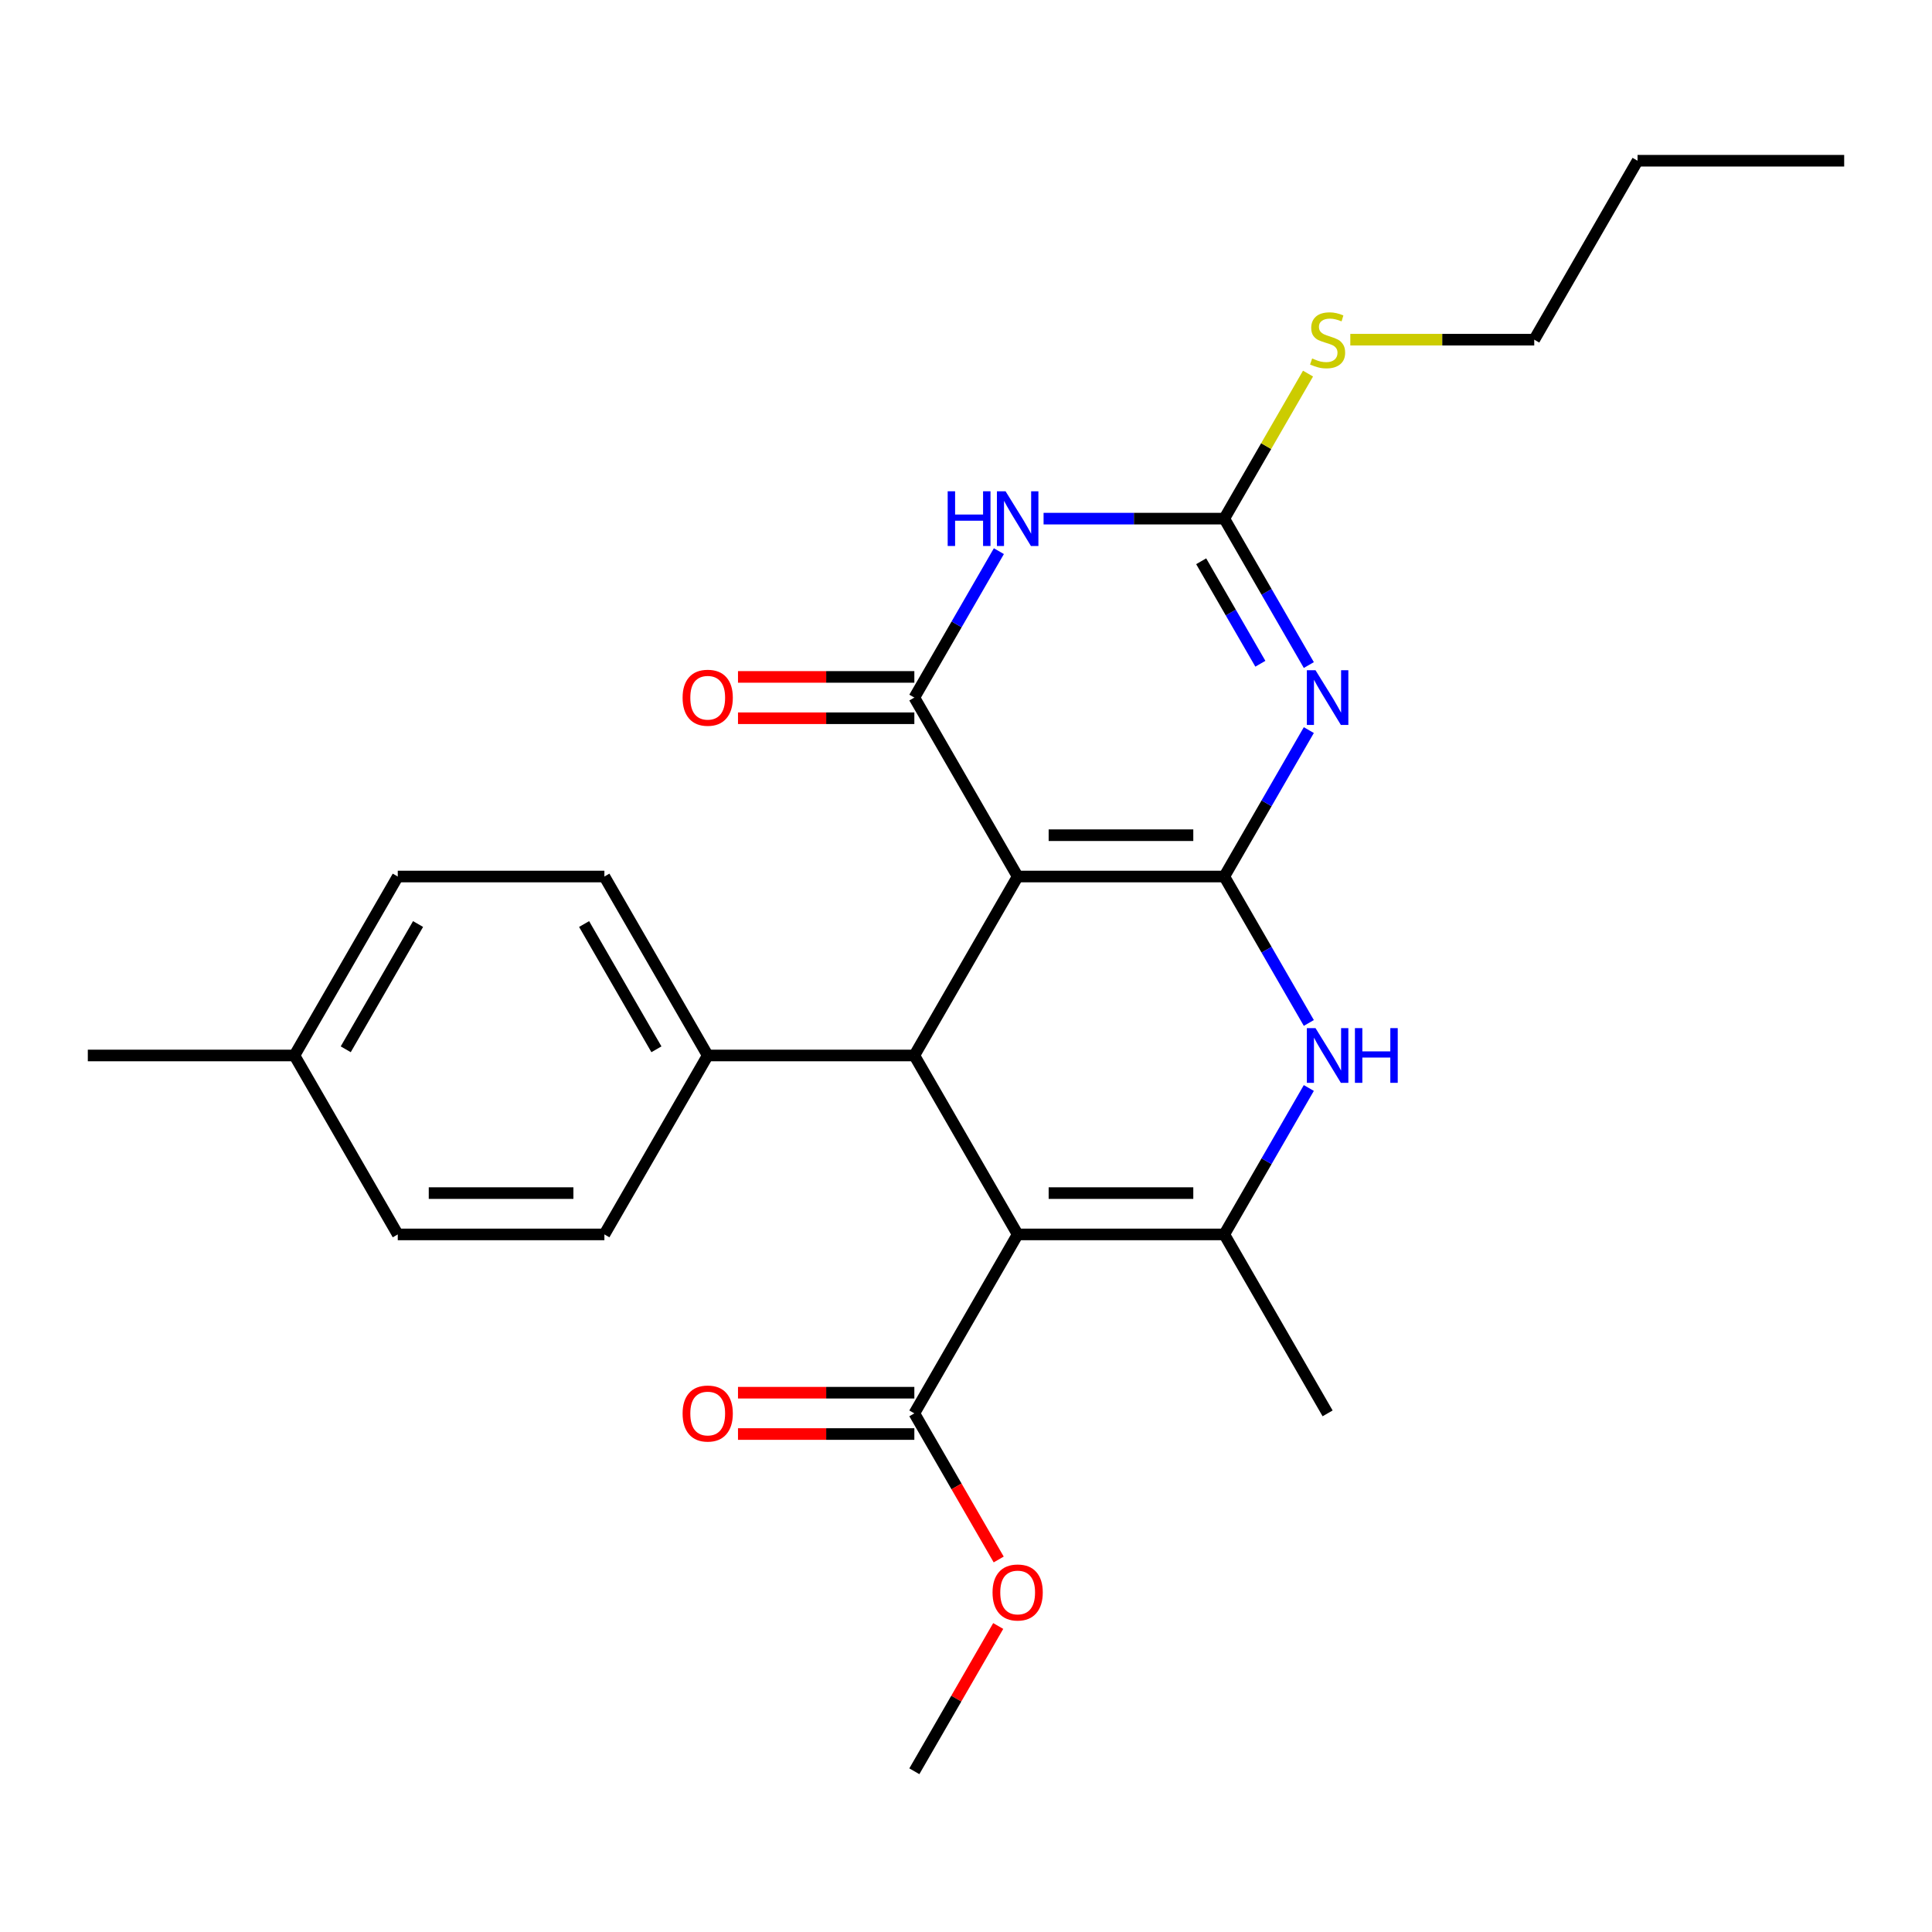 <?xml version='1.0' encoding='iso-8859-1'?>
<svg version='1.1' baseProfile='full'
              xmlns='http://www.w3.org/2000/svg'
                      xmlns:rdkit='http://www.rdkit.org/xml'
                      xmlns:xlink='http://www.w3.org/1999/xlink'
                  xml:space='preserve'
width='1000px' height='1000px' viewBox='0 0 1000 1000'>
<!-- END OF HEADER -->
<rect style='opacity:1.0;fill:#FFFFFF;stroke:none' width='1000' height='1000' x='0' y='0'> </rect>
<path class='bond-0' d='M 633.69,453.688 L 526.738,453.688' style='fill:none;fill-rule:evenodd;stroke:#000000;stroke-width:6px;stroke-linecap:butt;stroke-linejoin:miter;stroke-opacity:1' />
<path class='bond-0' d='M 617.647,432.298 L 542.781,432.298' style='fill:none;fill-rule:evenodd;stroke:#000000;stroke-width:6px;stroke-linecap:butt;stroke-linejoin:miter;stroke-opacity:1' />
<path class='bond-1' d='M 633.69,453.688 L 655.568,415.794' style='fill:none;fill-rule:evenodd;stroke:#000000;stroke-width:6px;stroke-linecap:butt;stroke-linejoin:miter;stroke-opacity:1' />
<path class='bond-1' d='M 655.568,415.794 L 677.447,377.899' style='fill:none;fill-rule:evenodd;stroke:#0000FF;stroke-width:6px;stroke-linecap:butt;stroke-linejoin:miter;stroke-opacity:1' />
<path class='bond-7' d='M 633.69,453.688 L 655.568,491.583' style='fill:none;fill-rule:evenodd;stroke:#000000;stroke-width:6px;stroke-linecap:butt;stroke-linejoin:miter;stroke-opacity:1' />
<path class='bond-7' d='M 655.568,491.583 L 677.447,529.478' style='fill:none;fill-rule:evenodd;stroke:#0000FF;stroke-width:6px;stroke-linecap:butt;stroke-linejoin:miter;stroke-opacity:1' />
<path class='bond-3' d='M 526.738,453.688 L 473.262,361.065' style='fill:none;fill-rule:evenodd;stroke:#000000;stroke-width:6px;stroke-linecap:butt;stroke-linejoin:miter;stroke-opacity:1' />
<path class='bond-5' d='M 526.738,453.688 L 473.262,546.312' style='fill:none;fill-rule:evenodd;stroke:#000000;stroke-width:6px;stroke-linecap:butt;stroke-linejoin:miter;stroke-opacity:1' />
<path class='bond-8' d='M 677.447,344.232 L 655.568,306.337' style='fill:none;fill-rule:evenodd;stroke:#0000FF;stroke-width:6px;stroke-linecap:butt;stroke-linejoin:miter;stroke-opacity:1' />
<path class='bond-8' d='M 655.568,306.337 L 633.69,268.442' style='fill:none;fill-rule:evenodd;stroke:#000000;stroke-width:6px;stroke-linecap:butt;stroke-linejoin:miter;stroke-opacity:1' />
<path class='bond-8' d='M 652.359,343.558 L 637.044,317.032' style='fill:none;fill-rule:evenodd;stroke:#0000FF;stroke-width:6px;stroke-linecap:butt;stroke-linejoin:miter;stroke-opacity:1' />
<path class='bond-8' d='M 637.044,317.032 L 621.729,290.506' style='fill:none;fill-rule:evenodd;stroke:#000000;stroke-width:6px;stroke-linecap:butt;stroke-linejoin:miter;stroke-opacity:1' />
<path class='bond-2' d='M 526.738,638.935 L 633.69,638.935' style='fill:none;fill-rule:evenodd;stroke:#000000;stroke-width:6px;stroke-linecap:butt;stroke-linejoin:miter;stroke-opacity:1' />
<path class='bond-2' d='M 542.781,617.544 L 617.647,617.544' style='fill:none;fill-rule:evenodd;stroke:#000000;stroke-width:6px;stroke-linecap:butt;stroke-linejoin:miter;stroke-opacity:1' />
<path class='bond-9' d='M 526.738,638.935 L 473.262,731.558' style='fill:none;fill-rule:evenodd;stroke:#000000;stroke-width:6px;stroke-linecap:butt;stroke-linejoin:miter;stroke-opacity:1' />
<path class='bond-26' d='M 526.738,638.935 L 473.262,546.312' style='fill:none;fill-rule:evenodd;stroke:#000000;stroke-width:6px;stroke-linecap:butt;stroke-linejoin:miter;stroke-opacity:1' />
<path class='bond-11' d='M 473.262,350.37 L 427.623,350.37' style='fill:none;fill-rule:evenodd;stroke:#000000;stroke-width:6px;stroke-linecap:butt;stroke-linejoin:miter;stroke-opacity:1' />
<path class='bond-11' d='M 427.623,350.37 L 381.984,350.37' style='fill:none;fill-rule:evenodd;stroke:#FF0000;stroke-width:6px;stroke-linecap:butt;stroke-linejoin:miter;stroke-opacity:1' />
<path class='bond-11' d='M 473.262,371.761 L 427.623,371.761' style='fill:none;fill-rule:evenodd;stroke:#000000;stroke-width:6px;stroke-linecap:butt;stroke-linejoin:miter;stroke-opacity:1' />
<path class='bond-11' d='M 427.623,371.761 L 381.984,371.761' style='fill:none;fill-rule:evenodd;stroke:#FF0000;stroke-width:6px;stroke-linecap:butt;stroke-linejoin:miter;stroke-opacity:1' />
<path class='bond-27' d='M 473.262,361.065 L 495.141,323.171' style='fill:none;fill-rule:evenodd;stroke:#000000;stroke-width:6px;stroke-linecap:butt;stroke-linejoin:miter;stroke-opacity:1' />
<path class='bond-27' d='M 495.141,323.171 L 517.019,285.276' style='fill:none;fill-rule:evenodd;stroke:#0000FF;stroke-width:6px;stroke-linecap:butt;stroke-linejoin:miter;stroke-opacity:1' />
<path class='bond-4' d='M 540.152,268.442 L 586.921,268.442' style='fill:none;fill-rule:evenodd;stroke:#0000FF;stroke-width:6px;stroke-linecap:butt;stroke-linejoin:miter;stroke-opacity:1' />
<path class='bond-4' d='M 586.921,268.442 L 633.69,268.442' style='fill:none;fill-rule:evenodd;stroke:#000000;stroke-width:6px;stroke-linecap:butt;stroke-linejoin:miter;stroke-opacity:1' />
<path class='bond-10' d='M 473.262,546.312 L 366.31,546.312' style='fill:none;fill-rule:evenodd;stroke:#000000;stroke-width:6px;stroke-linecap:butt;stroke-linejoin:miter;stroke-opacity:1' />
<path class='bond-6' d='M 633.69,638.935 L 655.568,601.04' style='fill:none;fill-rule:evenodd;stroke:#000000;stroke-width:6px;stroke-linecap:butt;stroke-linejoin:miter;stroke-opacity:1' />
<path class='bond-6' d='M 655.568,601.04 L 677.447,563.145' style='fill:none;fill-rule:evenodd;stroke:#0000FF;stroke-width:6px;stroke-linecap:butt;stroke-linejoin:miter;stroke-opacity:1' />
<path class='bond-17' d='M 633.69,638.935 L 687.166,731.558' style='fill:none;fill-rule:evenodd;stroke:#000000;stroke-width:6px;stroke-linecap:butt;stroke-linejoin:miter;stroke-opacity:1' />
<path class='bond-13' d='M 633.69,268.442 L 655.36,230.908' style='fill:none;fill-rule:evenodd;stroke:#000000;stroke-width:6px;stroke-linecap:butt;stroke-linejoin:miter;stroke-opacity:1' />
<path class='bond-13' d='M 655.36,230.908 L 677.031,193.373' style='fill:none;fill-rule:evenodd;stroke:#CCCC00;stroke-width:6px;stroke-linecap:butt;stroke-linejoin:miter;stroke-opacity:1' />
<path class='bond-12' d='M 473.262,720.862 L 427.623,720.862' style='fill:none;fill-rule:evenodd;stroke:#000000;stroke-width:6px;stroke-linecap:butt;stroke-linejoin:miter;stroke-opacity:1' />
<path class='bond-12' d='M 427.623,720.862 L 381.984,720.862' style='fill:none;fill-rule:evenodd;stroke:#FF0000;stroke-width:6px;stroke-linecap:butt;stroke-linejoin:miter;stroke-opacity:1' />
<path class='bond-12' d='M 473.262,742.253 L 427.623,742.253' style='fill:none;fill-rule:evenodd;stroke:#000000;stroke-width:6px;stroke-linecap:butt;stroke-linejoin:miter;stroke-opacity:1' />
<path class='bond-12' d='M 427.623,742.253 L 381.984,742.253' style='fill:none;fill-rule:evenodd;stroke:#FF0000;stroke-width:6px;stroke-linecap:butt;stroke-linejoin:miter;stroke-opacity:1' />
<path class='bond-16' d='M 473.262,731.558 L 495.094,769.372' style='fill:none;fill-rule:evenodd;stroke:#000000;stroke-width:6px;stroke-linecap:butt;stroke-linejoin:miter;stroke-opacity:1' />
<path class='bond-16' d='M 495.094,769.372 L 516.927,807.187' style='fill:none;fill-rule:evenodd;stroke:#FF0000;stroke-width:6px;stroke-linecap:butt;stroke-linejoin:miter;stroke-opacity:1' />
<path class='bond-14' d='M 366.31,546.312 L 312.834,453.688' style='fill:none;fill-rule:evenodd;stroke:#000000;stroke-width:6px;stroke-linecap:butt;stroke-linejoin:miter;stroke-opacity:1' />
<path class='bond-14' d='M 339.764,543.113 L 302.331,478.277' style='fill:none;fill-rule:evenodd;stroke:#000000;stroke-width:6px;stroke-linecap:butt;stroke-linejoin:miter;stroke-opacity:1' />
<path class='bond-15' d='M 366.31,546.312 L 312.834,638.935' style='fill:none;fill-rule:evenodd;stroke:#000000;stroke-width:6px;stroke-linecap:butt;stroke-linejoin:miter;stroke-opacity:1' />
<path class='bond-21' d='M 698.92,175.819 L 746.519,175.819' style='fill:none;fill-rule:evenodd;stroke:#CCCC00;stroke-width:6px;stroke-linecap:butt;stroke-linejoin:miter;stroke-opacity:1' />
<path class='bond-21' d='M 746.519,175.819 L 794.118,175.819' style='fill:none;fill-rule:evenodd;stroke:#000000;stroke-width:6px;stroke-linecap:butt;stroke-linejoin:miter;stroke-opacity:1' />
<path class='bond-19' d='M 312.834,453.688 L 205.882,453.688' style='fill:none;fill-rule:evenodd;stroke:#000000;stroke-width:6px;stroke-linecap:butt;stroke-linejoin:miter;stroke-opacity:1' />
<path class='bond-18' d='M 312.834,638.935 L 205.882,638.935' style='fill:none;fill-rule:evenodd;stroke:#000000;stroke-width:6px;stroke-linecap:butt;stroke-linejoin:miter;stroke-opacity:1' />
<path class='bond-18' d='M 296.791,617.544 L 221.925,617.544' style='fill:none;fill-rule:evenodd;stroke:#000000;stroke-width:6px;stroke-linecap:butt;stroke-linejoin:miter;stroke-opacity:1' />
<path class='bond-23' d='M 516.673,841.614 L 494.967,879.209' style='fill:none;fill-rule:evenodd;stroke:#FF0000;stroke-width:6px;stroke-linecap:butt;stroke-linejoin:miter;stroke-opacity:1' />
<path class='bond-23' d='M 494.967,879.209 L 473.262,916.804' style='fill:none;fill-rule:evenodd;stroke:#000000;stroke-width:6px;stroke-linecap:butt;stroke-linejoin:miter;stroke-opacity:1' />
<path class='bond-20' d='M 205.882,638.935 L 152.406,546.312' style='fill:none;fill-rule:evenodd;stroke:#000000;stroke-width:6px;stroke-linecap:butt;stroke-linejoin:miter;stroke-opacity:1' />
<path class='bond-28' d='M 205.882,453.688 L 152.406,546.312' style='fill:none;fill-rule:evenodd;stroke:#000000;stroke-width:6px;stroke-linecap:butt;stroke-linejoin:miter;stroke-opacity:1' />
<path class='bond-28' d='M 216.386,478.277 L 178.952,543.113' style='fill:none;fill-rule:evenodd;stroke:#000000;stroke-width:6px;stroke-linecap:butt;stroke-linejoin:miter;stroke-opacity:1' />
<path class='bond-22' d='M 152.406,546.312 L 45.455,546.312' style='fill:none;fill-rule:evenodd;stroke:#000000;stroke-width:6px;stroke-linecap:butt;stroke-linejoin:miter;stroke-opacity:1' />
<path class='bond-24' d='M 794.118,175.819 L 847.594,83.196' style='fill:none;fill-rule:evenodd;stroke:#000000;stroke-width:6px;stroke-linecap:butt;stroke-linejoin:miter;stroke-opacity:1' />
<path class='bond-25' d='M 847.594,83.196 L 954.545,83.196' style='fill:none;fill-rule:evenodd;stroke:#000000;stroke-width:6px;stroke-linecap:butt;stroke-linejoin:miter;stroke-opacity:1' />
<path  class='atom-2' d='M 680.906 346.905
L 690.186 361.905
Q 691.106 363.385, 692.586 366.065
Q 694.066 368.745, 694.146 368.905
L 694.146 346.905
L 697.906 346.905
L 697.906 375.225
L 694.026 375.225
L 684.066 358.825
Q 682.906 356.905, 681.666 354.705
Q 680.466 352.505, 680.106 351.825
L 680.106 375.225
L 676.426 375.225
L 676.426 346.905
L 680.906 346.905
' fill='#0000FF'/>
<path  class='atom-5' d='M 490.518 254.282
L 494.358 254.282
L 494.358 266.322
L 508.838 266.322
L 508.838 254.282
L 512.678 254.282
L 512.678 282.602
L 508.838 282.602
L 508.838 269.522
L 494.358 269.522
L 494.358 282.602
L 490.518 282.602
L 490.518 254.282
' fill='#0000FF'/>
<path  class='atom-5' d='M 520.478 254.282
L 529.758 269.282
Q 530.678 270.762, 532.158 273.442
Q 533.638 276.122, 533.718 276.282
L 533.718 254.282
L 537.478 254.282
L 537.478 282.602
L 533.598 282.602
L 523.638 266.202
Q 522.478 264.282, 521.238 262.082
Q 520.038 259.882, 519.678 259.202
L 519.678 282.602
L 515.998 282.602
L 515.998 254.282
L 520.478 254.282
' fill='#0000FF'/>
<path  class='atom-8' d='M 680.906 532.152
L 690.186 547.152
Q 691.106 548.632, 692.586 551.312
Q 694.066 553.992, 694.146 554.152
L 694.146 532.152
L 697.906 532.152
L 697.906 560.472
L 694.026 560.472
L 684.066 544.072
Q 682.906 542.152, 681.666 539.952
Q 680.466 537.752, 680.106 537.072
L 680.106 560.472
L 676.426 560.472
L 676.426 532.152
L 680.906 532.152
' fill='#0000FF'/>
<path  class='atom-8' d='M 701.306 532.152
L 705.146 532.152
L 705.146 544.192
L 719.626 544.192
L 719.626 532.152
L 723.466 532.152
L 723.466 560.472
L 719.626 560.472
L 719.626 547.392
L 705.146 547.392
L 705.146 560.472
L 701.306 560.472
L 701.306 532.152
' fill='#0000FF'/>
<path  class='atom-12' d='M 353.31 361.145
Q 353.31 354.345, 356.67 350.545
Q 360.03 346.745, 366.31 346.745
Q 372.59 346.745, 375.95 350.545
Q 379.31 354.345, 379.31 361.145
Q 379.31 368.025, 375.91 371.945
Q 372.51 375.825, 366.31 375.825
Q 360.07 375.825, 356.67 371.945
Q 353.31 368.065, 353.31 361.145
M 366.31 372.625
Q 370.63 372.625, 372.95 369.745
Q 375.31 366.825, 375.31 361.145
Q 375.31 355.585, 372.95 352.785
Q 370.63 349.945, 366.31 349.945
Q 361.99 349.945, 359.63 352.745
Q 357.31 355.545, 357.31 361.145
Q 357.31 366.865, 359.63 369.745
Q 361.99 372.625, 366.31 372.625
' fill='#FF0000'/>
<path  class='atom-13' d='M 353.31 731.638
Q 353.31 724.838, 356.67 721.038
Q 360.03 717.238, 366.31 717.238
Q 372.59 717.238, 375.95 721.038
Q 379.31 724.838, 379.31 731.638
Q 379.31 738.518, 375.91 742.438
Q 372.51 746.318, 366.31 746.318
Q 360.07 746.318, 356.67 742.438
Q 353.31 738.558, 353.31 731.638
M 366.31 743.118
Q 370.63 743.118, 372.95 740.238
Q 375.31 737.318, 375.31 731.638
Q 375.31 726.078, 372.95 723.278
Q 370.63 720.438, 366.31 720.438
Q 361.99 720.438, 359.63 723.238
Q 357.31 726.038, 357.31 731.638
Q 357.31 737.358, 359.63 740.238
Q 361.99 743.118, 366.31 743.118
' fill='#FF0000'/>
<path  class='atom-14' d='M 679.166 185.539
Q 679.486 185.659, 680.806 186.219
Q 682.126 186.779, 683.566 187.139
Q 685.046 187.459, 686.486 187.459
Q 689.166 187.459, 690.726 186.179
Q 692.286 184.859, 692.286 182.579
Q 692.286 181.019, 691.486 180.059
Q 690.726 179.099, 689.526 178.579
Q 688.326 178.059, 686.326 177.459
Q 683.806 176.699, 682.286 175.979
Q 680.806 175.259, 679.726 173.739
Q 678.686 172.219, 678.686 169.659
Q 678.686 166.099, 681.086 163.899
Q 683.526 161.699, 688.326 161.699
Q 691.606 161.699, 695.326 163.259
L 694.406 166.339
Q 691.006 164.939, 688.446 164.939
Q 685.686 164.939, 684.166 166.099
Q 682.646 167.219, 682.686 169.179
Q 682.686 170.699, 683.446 171.619
Q 684.246 172.539, 685.366 173.059
Q 686.526 173.579, 688.446 174.179
Q 691.006 174.979, 692.526 175.779
Q 694.046 176.579, 695.126 178.219
Q 696.246 179.819, 696.246 182.579
Q 696.246 186.499, 693.606 188.619
Q 691.006 190.699, 686.646 190.699
Q 684.126 190.699, 682.206 190.139
Q 680.326 189.619, 678.086 188.699
L 679.166 185.539
' fill='#CCCC00'/>
<path  class='atom-17' d='M 513.738 824.261
Q 513.738 817.461, 517.098 813.661
Q 520.458 809.861, 526.738 809.861
Q 533.018 809.861, 536.378 813.661
Q 539.738 817.461, 539.738 824.261
Q 539.738 831.141, 536.338 835.061
Q 532.938 838.941, 526.738 838.941
Q 520.498 838.941, 517.098 835.061
Q 513.738 831.181, 513.738 824.261
M 526.738 835.741
Q 531.058 835.741, 533.378 832.861
Q 535.738 829.941, 535.738 824.261
Q 535.738 818.701, 533.378 815.901
Q 531.058 813.061, 526.738 813.061
Q 522.418 813.061, 520.058 815.861
Q 517.738 818.661, 517.738 824.261
Q 517.738 829.981, 520.058 832.861
Q 522.418 835.741, 526.738 835.741
' fill='#FF0000'/>
</svg>

